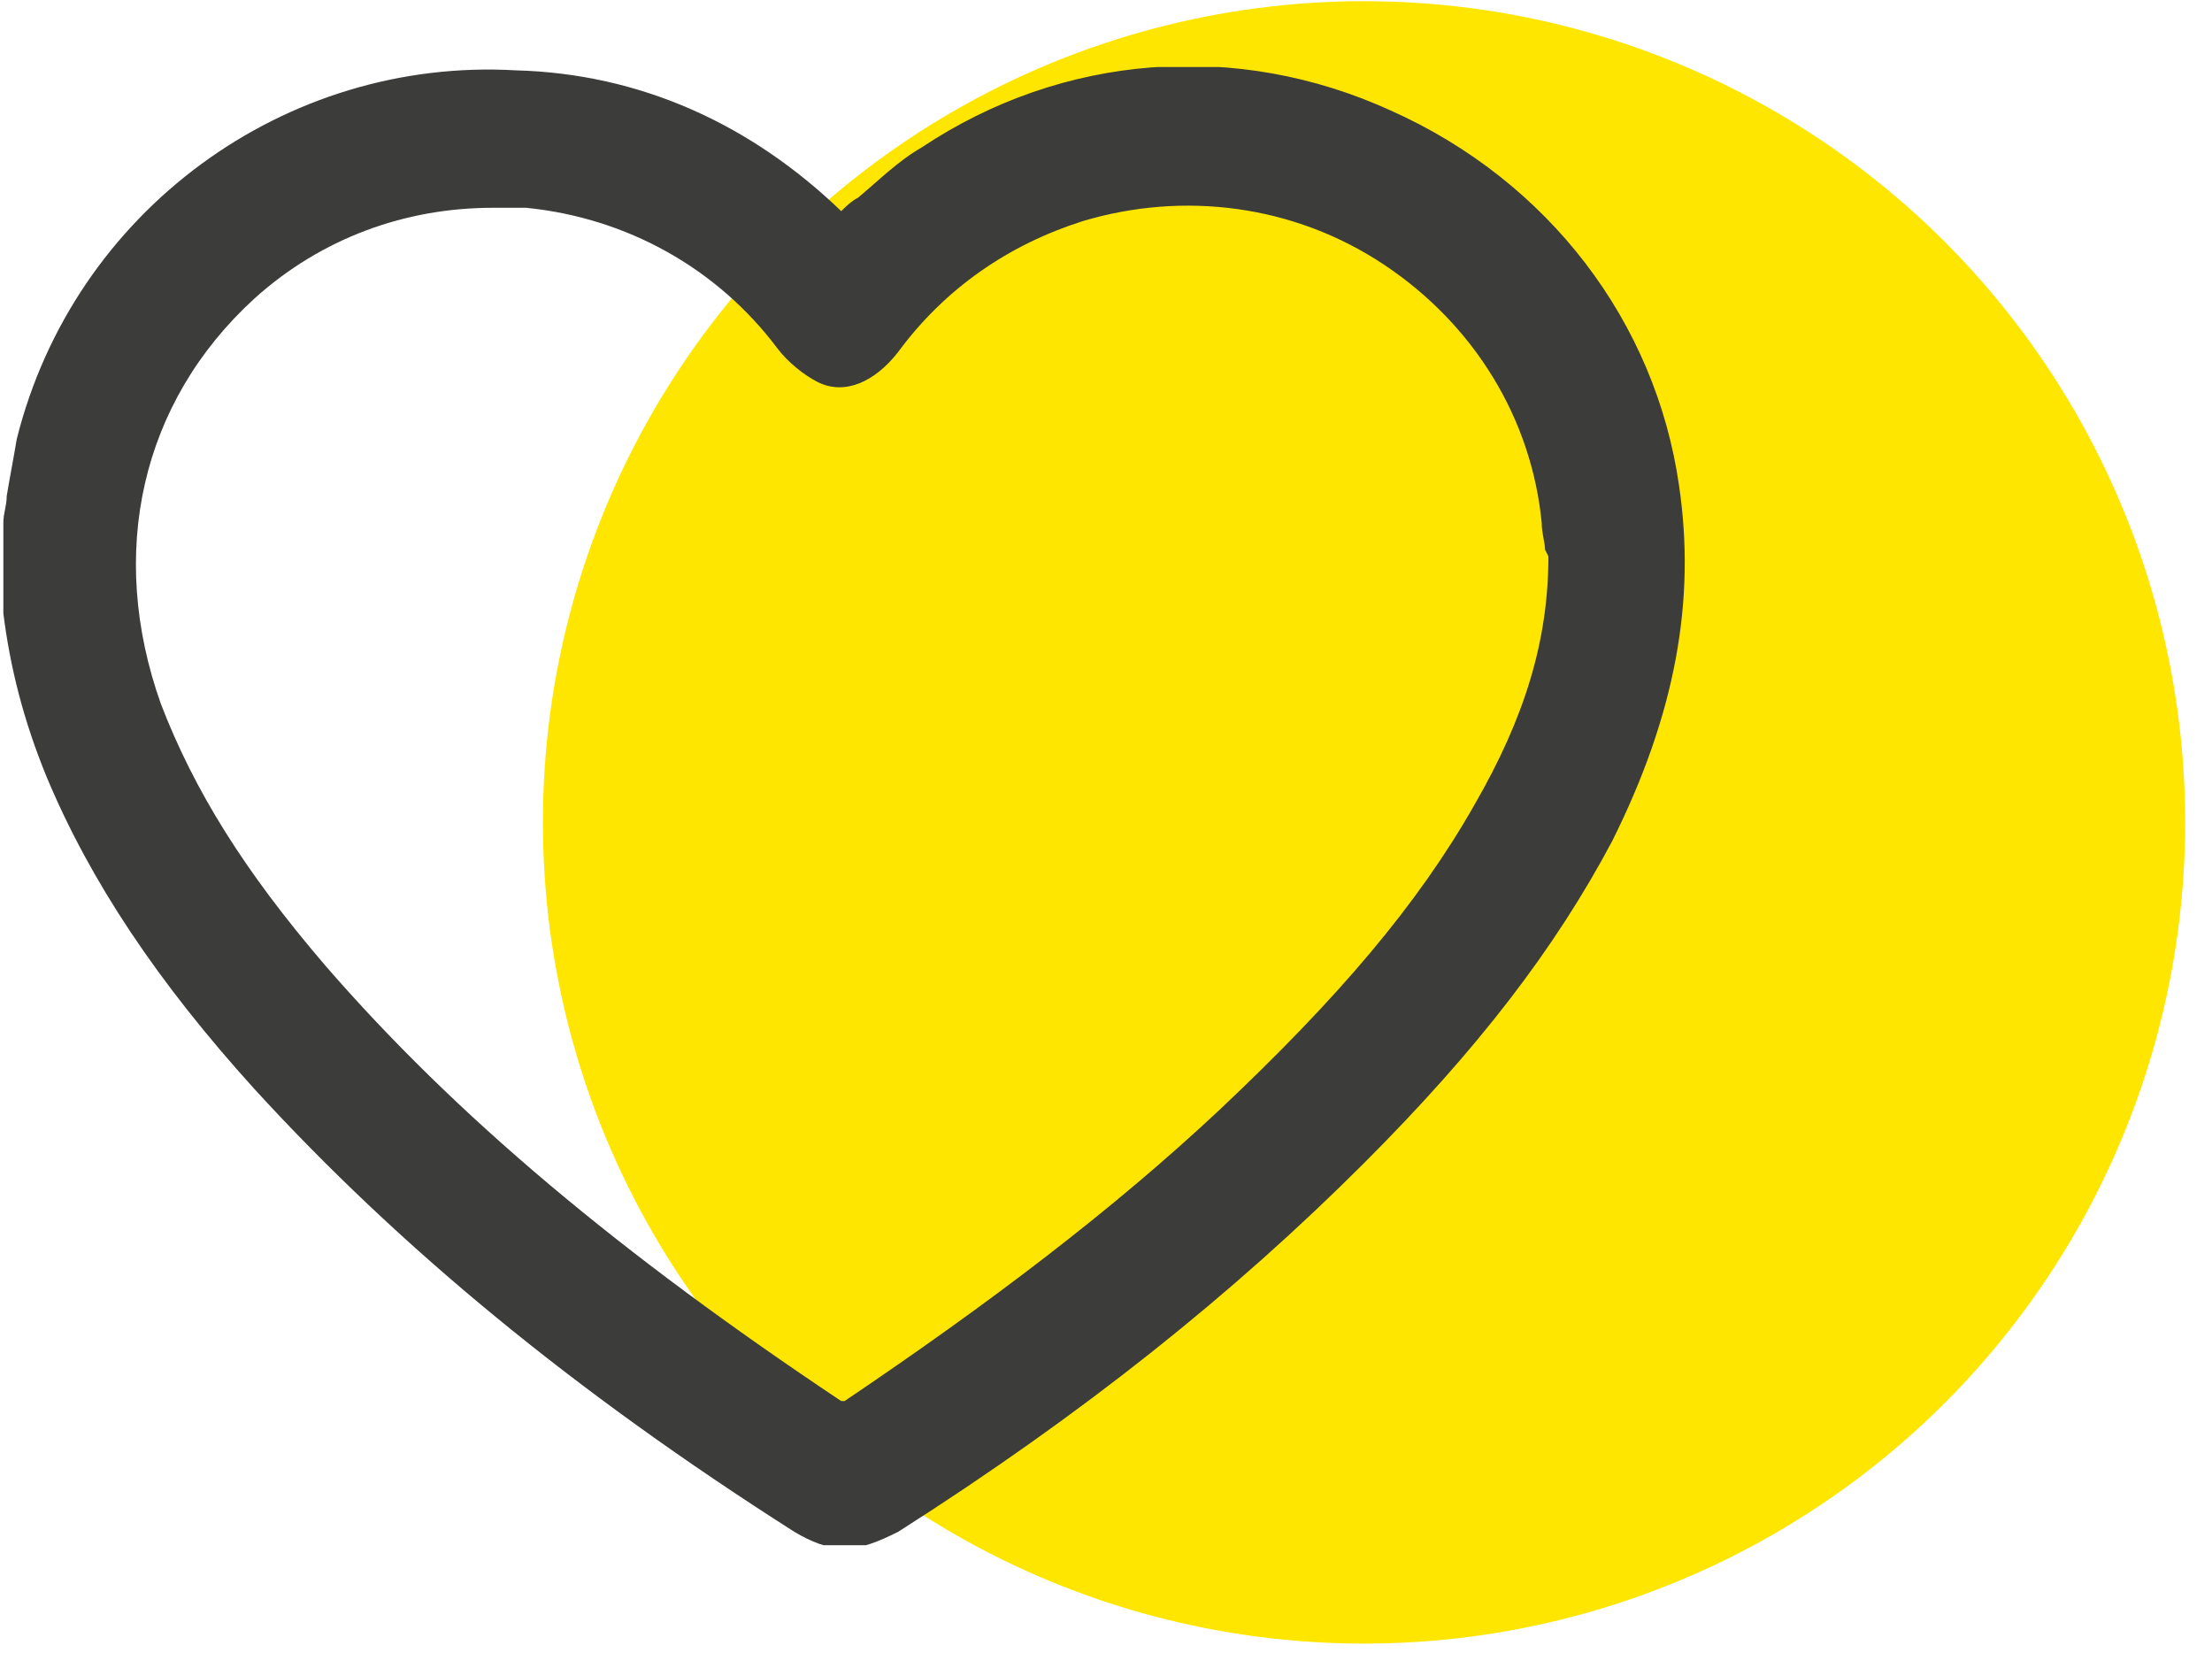 <?xml version="1.0" encoding="UTF-8"?> <svg xmlns="http://www.w3.org/2000/svg" width="66" height="50" viewBox="0 0 66 50" fill="none"><circle cx="40.699" cy="24.535" r="24.5" fill="#FEE600"></circle><g clip-path="url(#clip0_296_963)"><path d="M50.1 14.499C49.4 9.599 46.2 5.399 41.5 3.299C36.9 1.199 31.7 1.599 27.5 4.399C26.8 4.799 26.2 5.399 25.6 5.899C25.4 5.999 25.2 6.199 25.1 6.299C22.4 3.699 19.1 2.199 15.4 2.099C8.5 1.699 2.2 6.299 0.5 13.099C0.4 13.699 0.3 14.199 0.2 14.799C0.2 15.099 0.1 15.299 0.1 15.599V17.899V18.099C0.1 18.199 0.1 18.199 0.1 18.299C0.3 19.899 0.7 21.499 1.4 23.199C2.7 26.299 4.7 29.299 7.6 32.499C11.9 37.199 17.1 41.499 23.7 45.699C24.2 45.999 24.7 46.199 25.2 46.199C25.7 46.199 26.2 45.999 26.8 45.699C32.3 42.199 36.8 38.599 40.7 34.699C44.1 31.299 46.4 28.299 48.1 25.099C50 21.299 50.6 17.899 50.1 14.499ZM46.2 16.599C46.2 19.099 45.5 21.399 44 23.999C42.3 26.999 39.9 29.799 36.4 33.099C33.2 36.099 29.5 38.899 25.2 41.799C25.2 41.799 25.2 41.799 25.1 41.799C18.5 37.399 13.6 33.299 9.7 28.799C7.3 25.999 5.8 23.599 4.8 20.999C3.2 16.499 4.2 11.999 7.6 8.899C9.6 7.099 12.1 6.199 14.7 6.199C15 6.199 15.4 6.199 15.7 6.199C18.7 6.499 21.4 7.999 23.2 10.399C23.5 10.799 24 11.199 24.4 11.399C25.2 11.799 26.1 11.399 26.8 10.499C28.2 8.599 30.1 7.299 32.3 6.599C35.3 5.699 38.6 6.099 41.3 7.899C44 9.699 45.7 12.499 46 15.599C46 15.899 46.1 16.199 46.1 16.399L46.2 16.599Z" fill="#3C3C3B"></path></g><defs><clipPath id="clip0_296_963"><rect width="50.3" height="44.1" fill="white" transform="translate(0 2)"></rect></clipPath></defs></svg> 